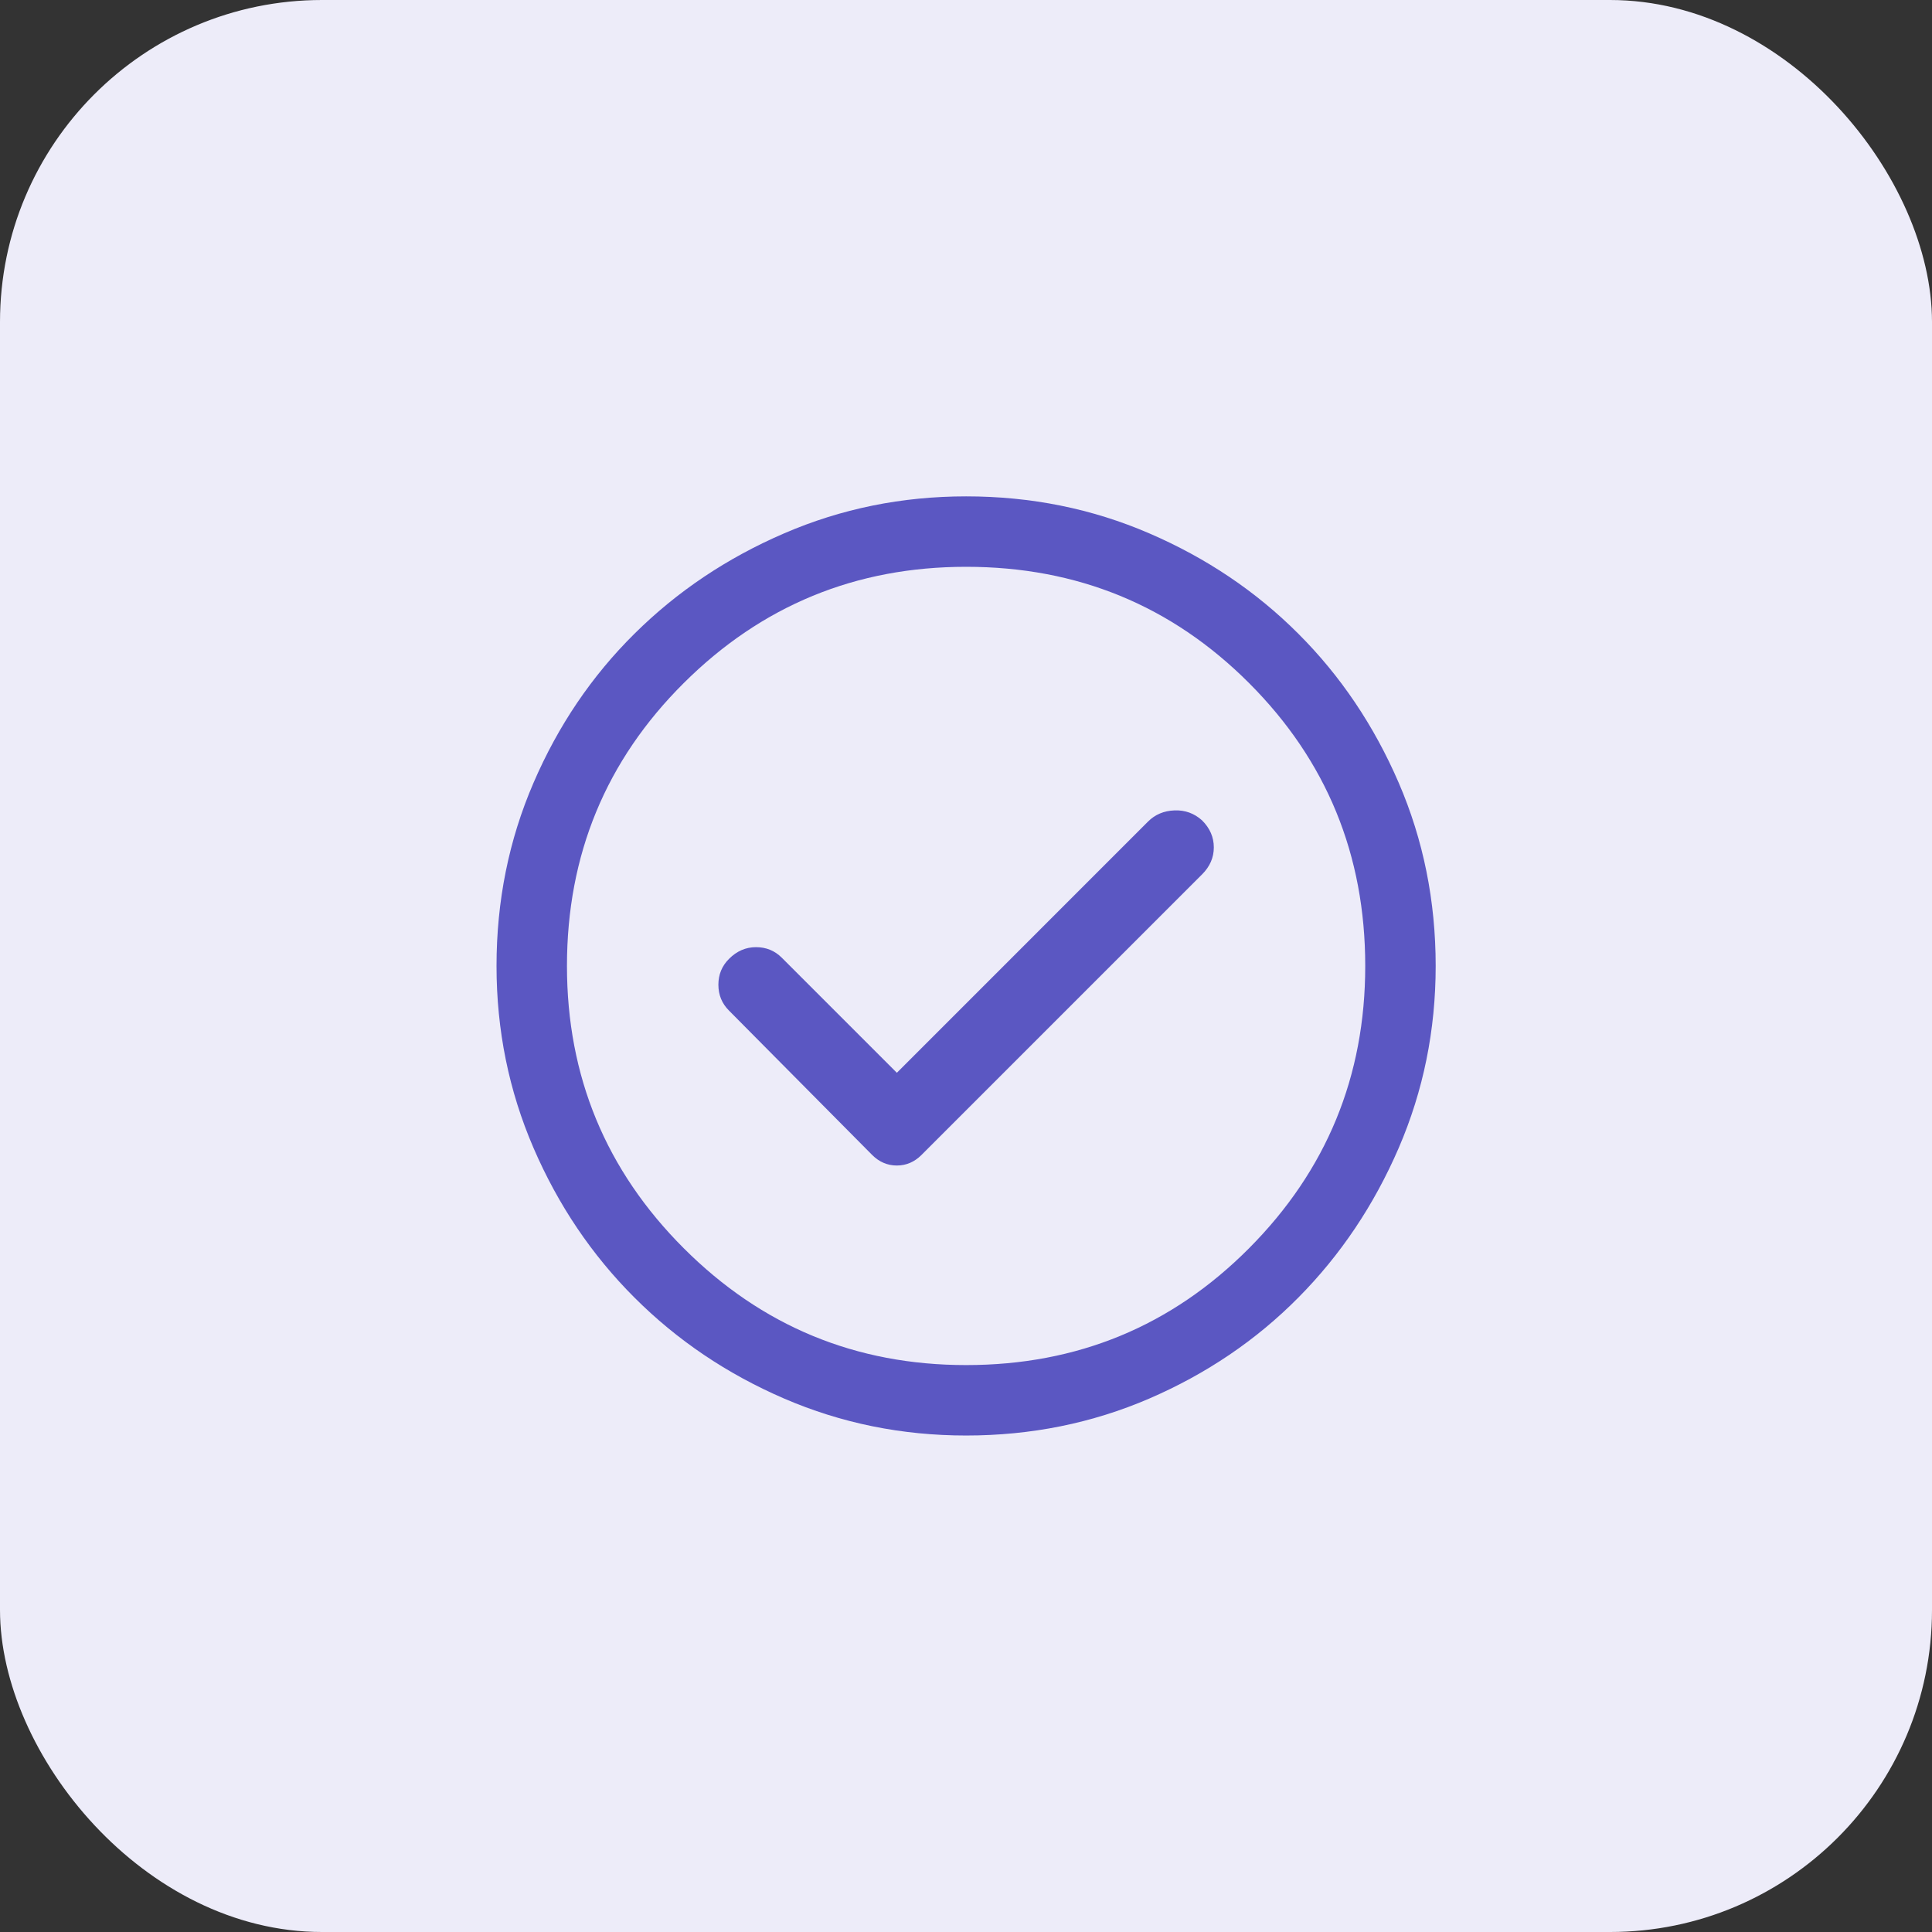 <svg width="48" height="48" viewBox="0 0 48 48" fill="none" xmlns="http://www.w3.org/2000/svg">
<rect x="0" y="0" width="48" height="48" fill="#333333" stroke="none"/>
<rect width="48" height="48" rx="8" fill="#EDECF9"/>
<mask id="mask0_8530_88186" style="mask-type:alpha" maskUnits="userSpaceOnUse" x="10" y="10" width="28" height="28">
<rect x="10" y="10" width="28" height="28" fill="#D9D9D9"/>
</mask>
<g mask="url(#mask0_8530_88186)">
<path d="M22.282 26.653L19.423 23.794C19.248 23.619 19.035 23.532 18.782 23.532C18.529 23.532 18.305 23.629 18.111 23.824C17.936 23.999 17.848 24.213 17.848 24.465C17.848 24.718 17.936 24.932 18.111 25.107L21.669 28.695C21.844 28.869 22.048 28.957 22.282 28.957C22.515 28.957 22.719 28.869 22.894 28.695L29.865 21.724C30.06 21.529 30.157 21.306 30.157 21.053C30.157 20.8 30.06 20.576 29.865 20.382C29.671 20.207 29.442 20.124 29.18 20.134C28.917 20.144 28.698 20.236 28.523 20.411L22.282 26.653ZM24.003 35.665C22.408 35.665 20.901 35.359 19.482 34.747C18.062 34.134 16.823 33.298 15.763 32.238C14.703 31.179 13.867 29.939 13.255 28.52C12.642 27.1 12.336 25.593 12.336 23.999C12.336 22.385 12.642 20.868 13.255 19.449C13.867 18.029 14.703 16.794 15.763 15.745C16.823 14.694 18.062 13.863 19.482 13.251C20.901 12.638 22.408 12.332 24.003 12.332C25.616 12.332 27.133 12.638 28.553 13.251C29.972 13.863 31.207 14.694 32.257 15.745C33.307 16.794 34.138 18.029 34.751 19.449C35.363 20.868 35.669 22.385 35.669 23.999C35.669 25.593 35.363 27.1 34.751 28.52C34.138 29.939 33.307 31.179 32.257 32.238C31.207 33.298 29.972 34.134 28.553 34.747C27.133 35.359 25.616 35.665 24.003 35.665ZM24.003 33.915C26.764 33.915 29.107 32.948 31.032 31.013C32.957 29.079 33.919 26.74 33.919 23.999C33.919 21.238 32.957 18.895 31.032 16.97C29.107 15.044 26.764 14.082 24.003 14.082C21.261 14.082 18.923 15.044 16.988 16.97C15.053 18.895 14.086 21.238 14.086 23.999C14.086 26.74 15.053 29.079 16.988 31.013C18.923 32.948 21.261 33.915 24.003 33.915Z" fill="#5B57C2"/>
</g>
</svg>
